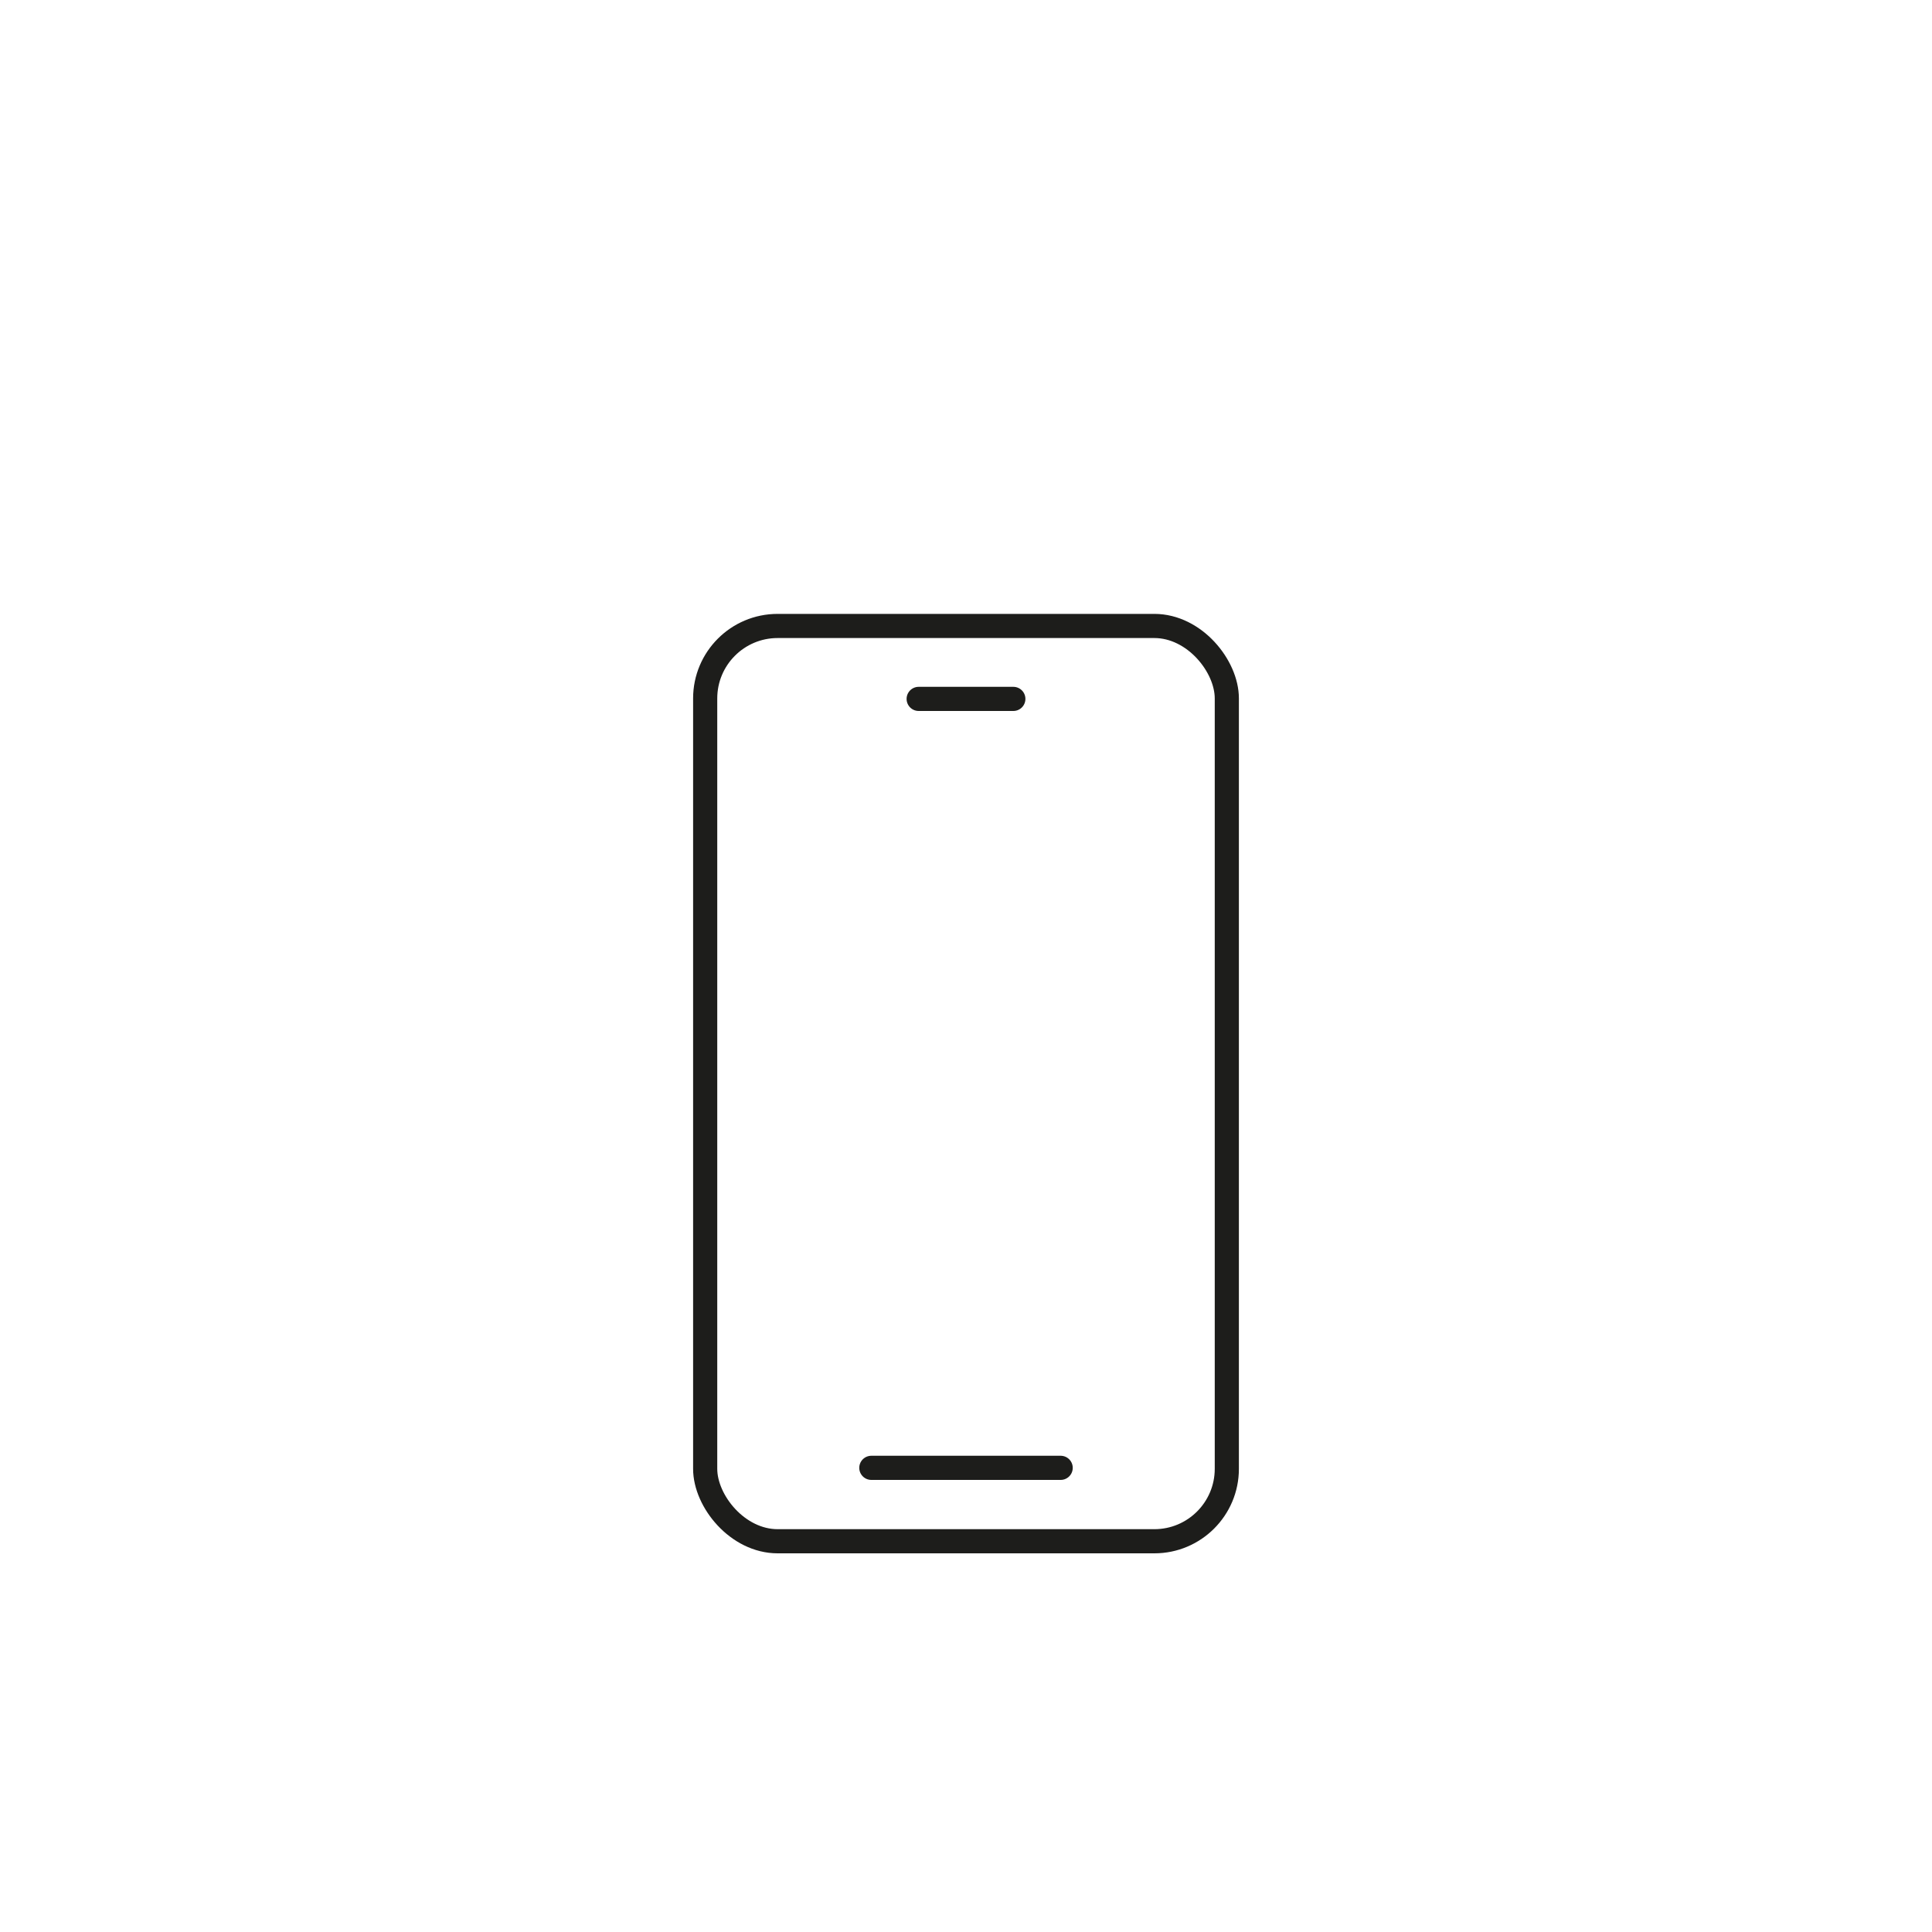 <?xml version="1.0" encoding="UTF-8"?>
<svg xmlns="http://www.w3.org/2000/svg" id="Ebene_1" data-name="Ebene 1" viewBox="0 0 40 40">
  <defs>
    <style>
      .cls-1 {
        stroke-miterlimit: 10;
      }

      .cls-1, .cls-2 {
        fill: none;
        stroke: #1d1d1b;
        stroke-width: .5px;
      }

      .cls-2 {
        stroke-linecap: round;
        stroke-linejoin: round;
      }
    </style>
  </defs>
  <rect class="cls-1" x="14.6" y="12.96" width="10.8" height="18.95" rx="1.5" ry="1.5"></rect>
  <line class="cls-2" x1="18.04" y1="30.39" x2="21.96" y2="30.39"></line>
  <line class="cls-2" x1="19.02" y1="14.47" x2="20.98" y2="14.47"></line>
</svg>
